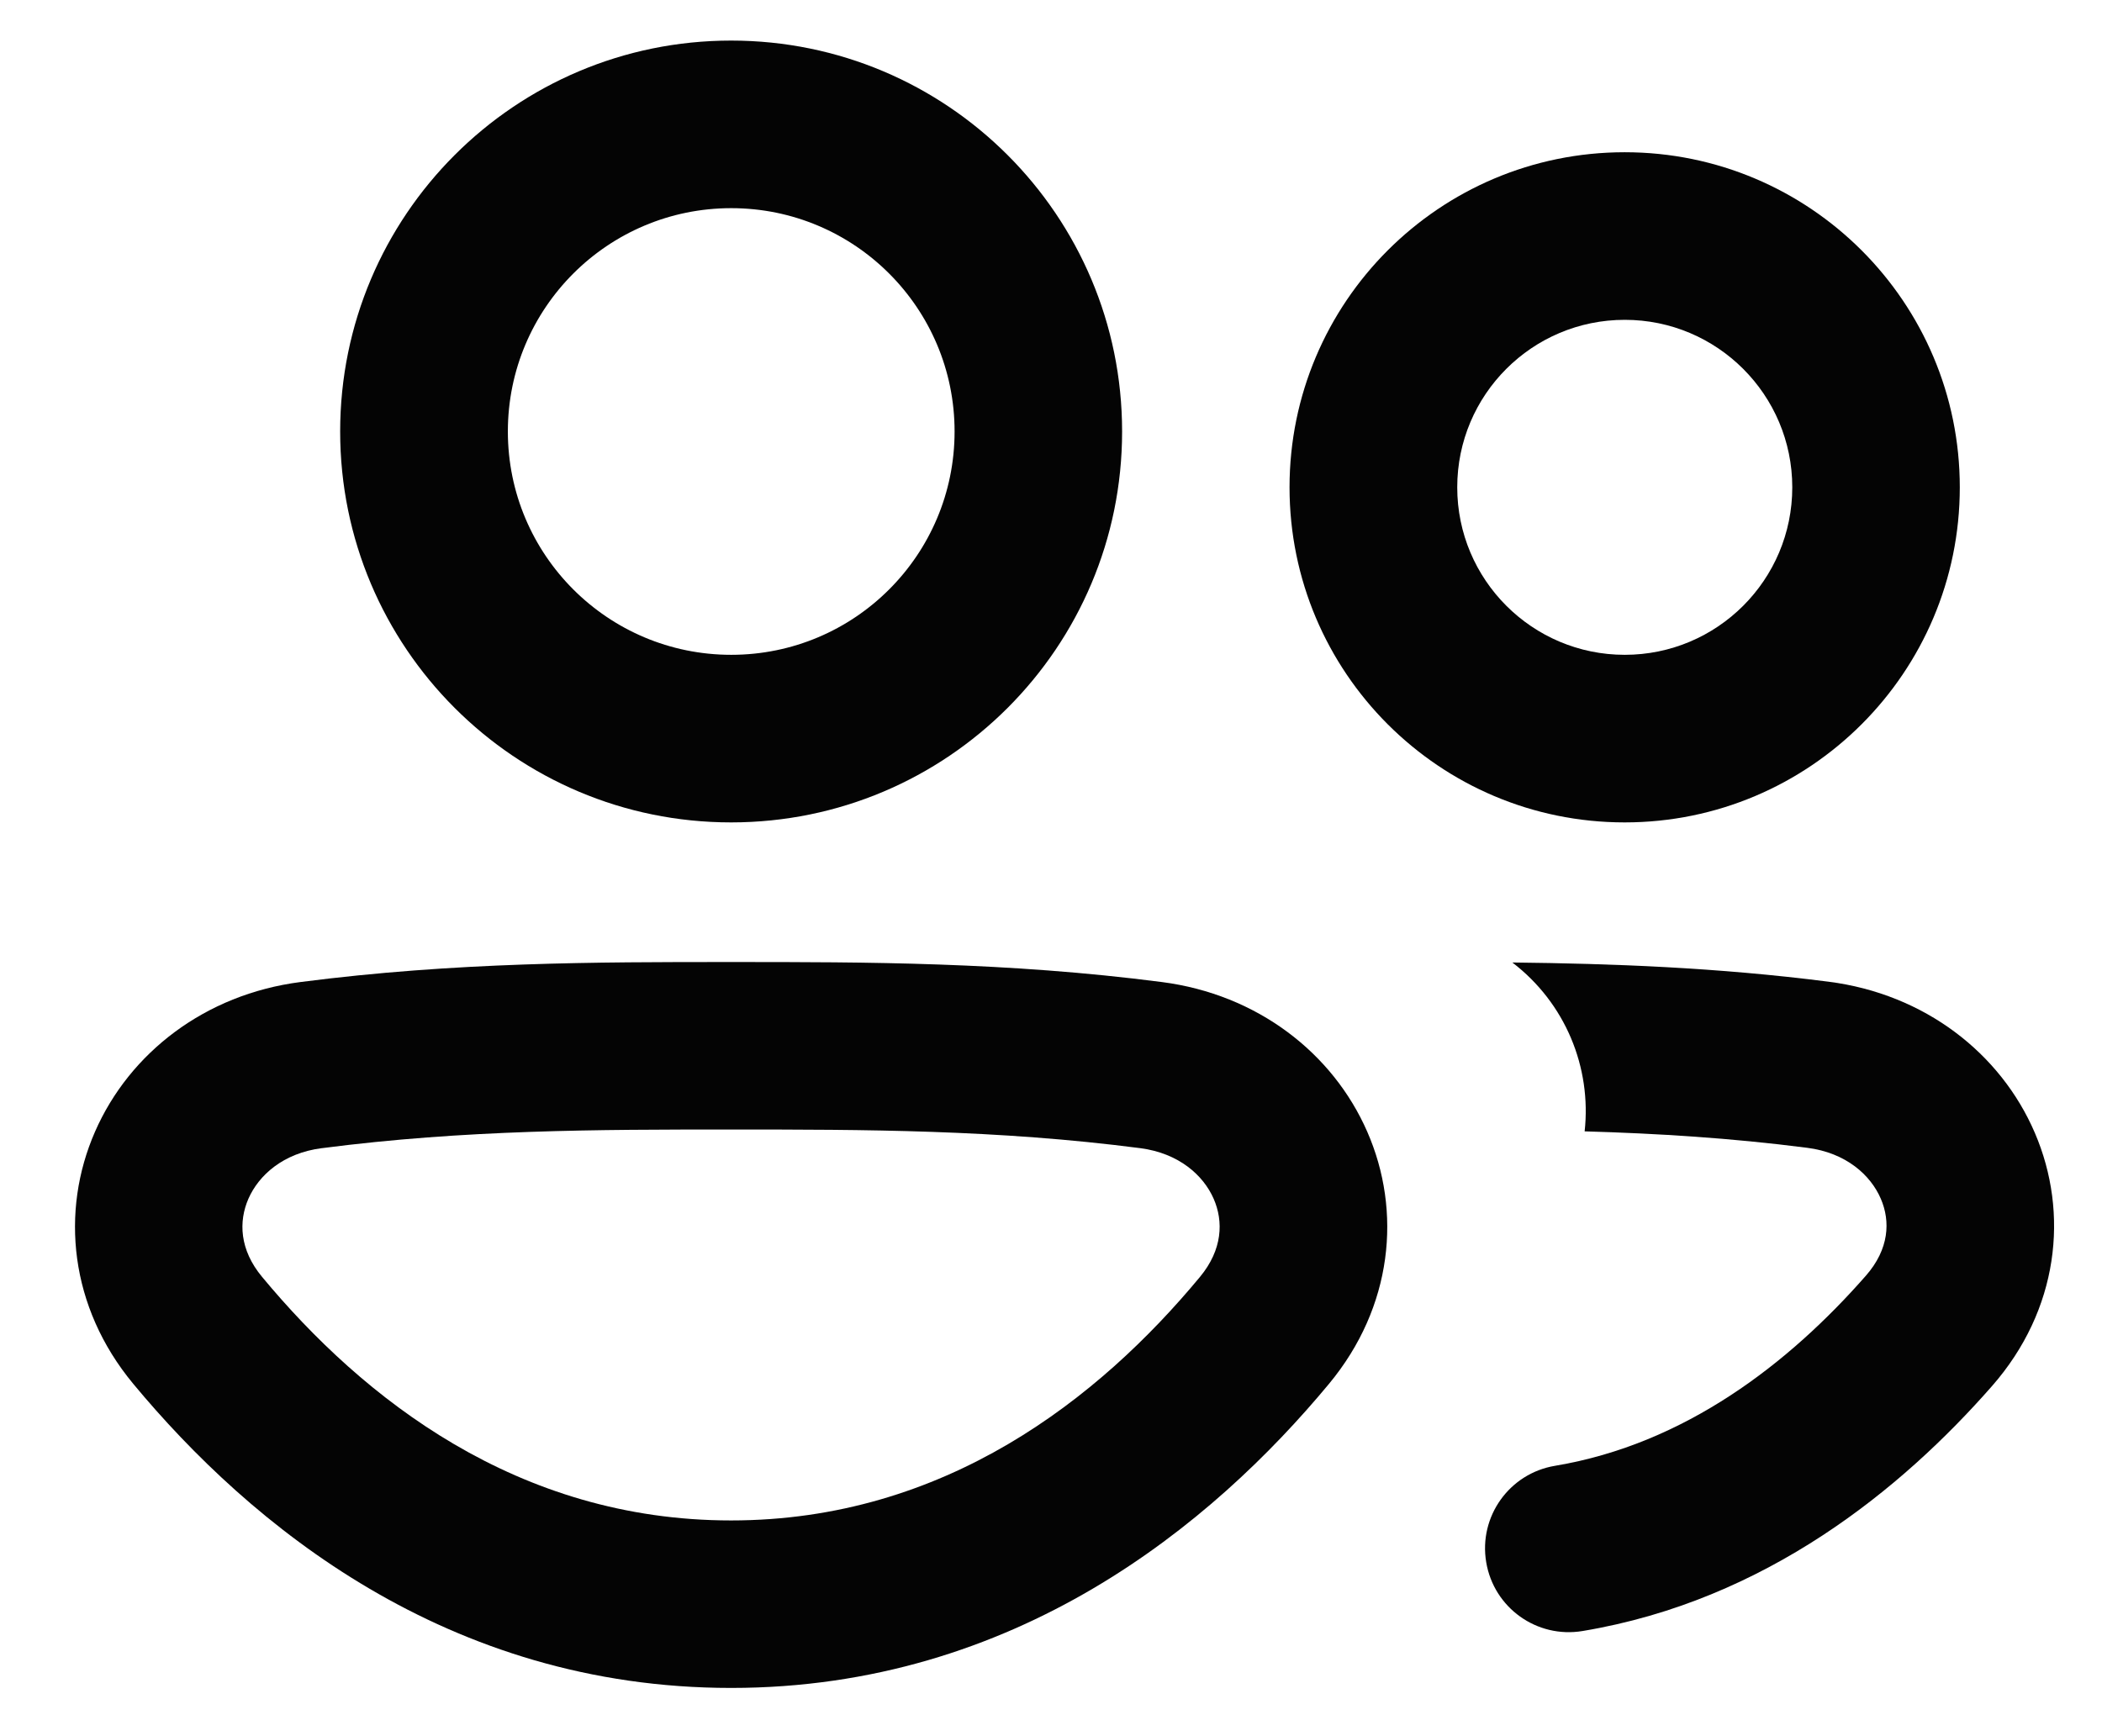 <svg fill="none" height="19" viewBox="0 0 23 19" width="23" xmlns="http://www.w3.org/2000/svg"><g fill="#040404"><path clip-rule="evenodd" d="m12.278 4.722c0 2.363-1.915 4.278-4.278 4.278-2.363 0-4.278-1.915-4.278-4.278 0-2.363 1.915-4.278 4.278-4.278 2.363 0 4.278 1.915 4.278 4.278zm-1.833 0c0 1.35-1.094 2.444-2.444 2.444s-2.444-1.094-2.444-2.444c0-1.35 1.094-2.444 2.444-2.444s2.444 1.094 2.444 2.444z" fill-rule="evenodd"/><path clip-rule="evenodd" d="m21.444 5.333c0 2.025-1.642 3.667-3.667 3.667-2.025 0-3.667-1.642-3.667-3.667 0-2.025 1.642-3.667 3.667-3.667 2.025 0 3.667 1.642 3.667 3.667zm-1.833 0c0 1.013-.821 1.833-1.833 1.833s-1.833-.821-1.833-1.833c0-1.013.821-1.833 1.833-1.833s1.833.821 1.833 1.833z" fill-rule="evenodd"/><path d="m17.34 12.381c.791.023 1.596.072 2.434.18.426.054.695.299.806.558.106.246.092.55-.163.841-.84.958-1.978 1.843-3.402 2.081-.499.083-.837.555-.753 1.055.083.499.555.837 1.055.753 2.005-.334 3.493-1.556 4.479-2.68.73-.832.848-1.89.469-2.772-.373-.869-1.204-1.52-2.259-1.654-1.22-.156-2.37-.198-3.458-.21.58.444.868 1.147.791 1.849z"/><path clip-rule="evenodd" d="m7.979 10.528c-1.445 0-3 0-4.692.219-1.045.135-1.87.776-2.247 1.637-.382.872-.279 1.92.418 2.76 1.278 1.54 3.433 3.328 6.542 3.328 3.109 0 5.264-1.788 6.542-3.328.697-.84.8-1.888.418-2.76-.377-.861-1.202-1.502-2.247-1.637-1.692-.219-3.246-.219-4.692-.219zm-4.456 2.037c1.566-.203 3.015-.204 4.477-.204 1.462 0 2.911.001 4.477.204.422.055.69.296.803.554.108.247.098.556-.15.855-1.103 1.33-2.791 2.665-5.131 2.665-2.339 0-4.027-1.335-5.131-2.665-.248-.298-.258-.607-.15-.855.113-.258.381-.5.803-.554z" fill-rule="evenodd"/></g></svg>